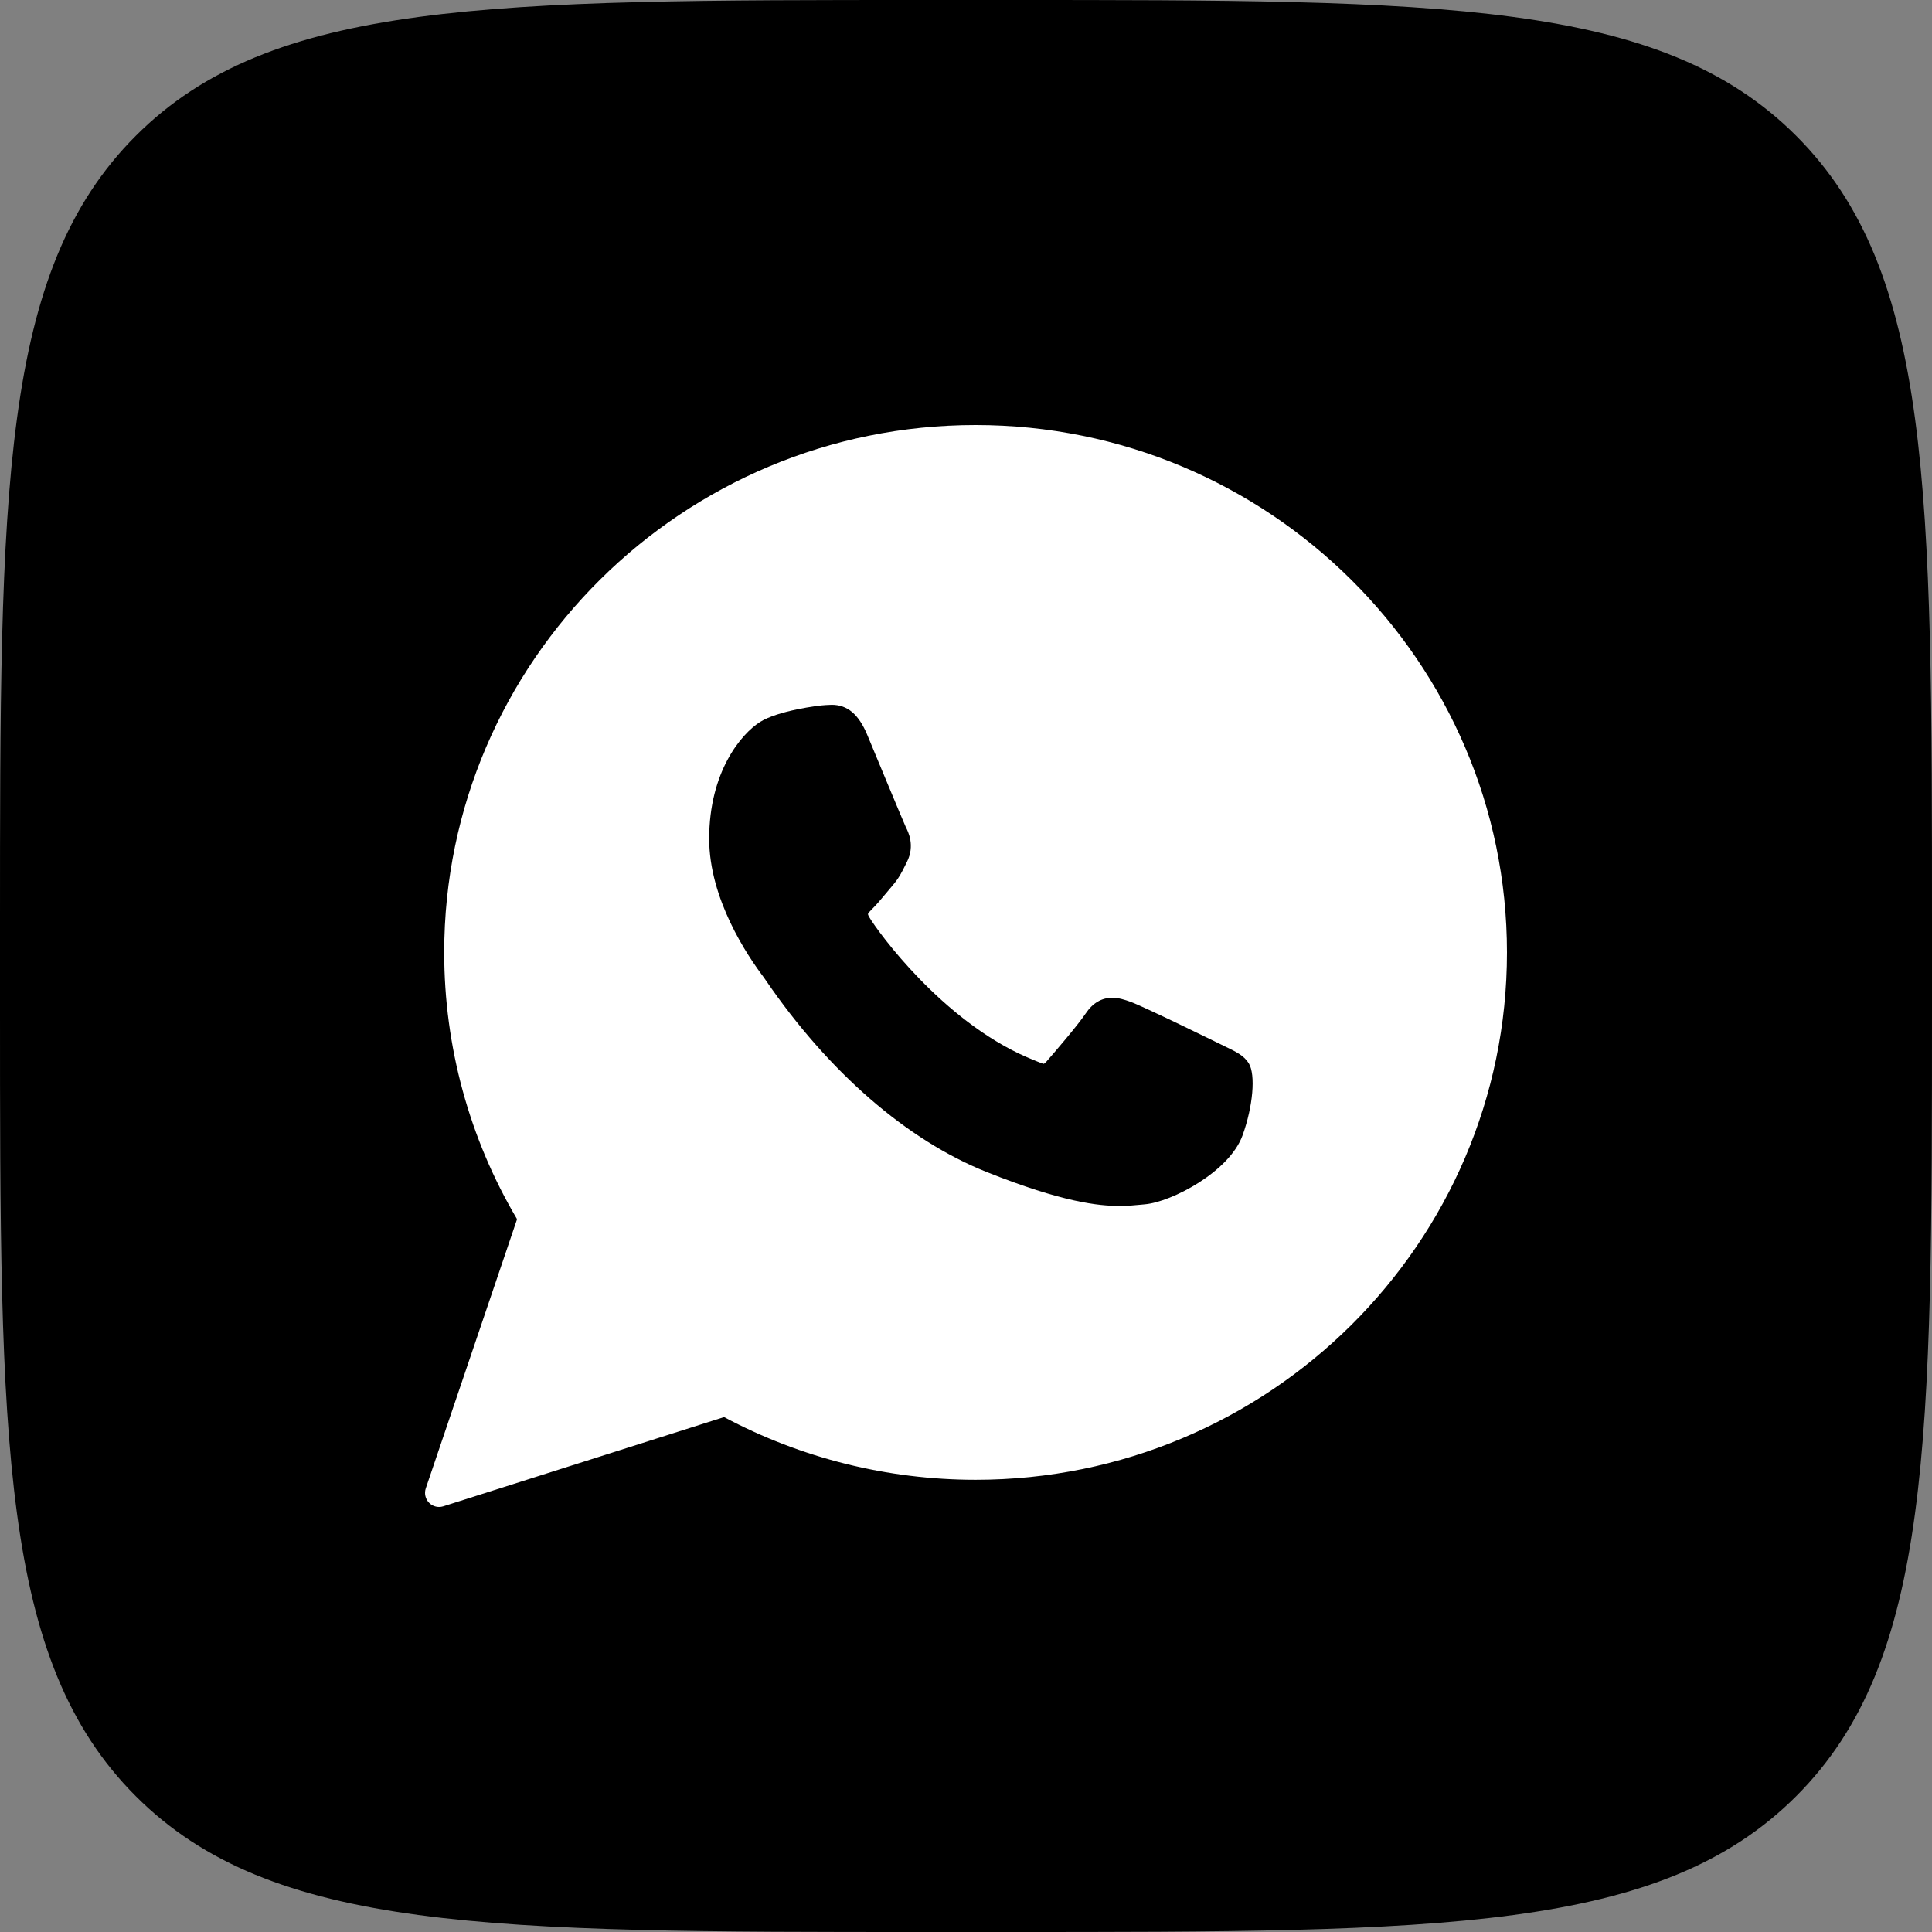 <?xml version="1.0" encoding="UTF-8"?> <svg xmlns="http://www.w3.org/2000/svg" width="100" height="100" viewBox="0 0 100 100" fill="none"><rect x="0" y="0" width="100" height="100" fill="#808080" stroke="none"/> <path d="M0 48C0 25.373 0 14.059 7.029 7.029C14.059 0 25.373 0 48 0L52 0C74.627 0 85.941 0 92.971 7.029C100 14.059 100 25.373 100 48V52C100 74.627 100 85.941 92.971 92.971C85.941 100 74.627 100 52 100H48C25.373 100 14.059 100 7.029 92.971C0 85.941 0 74.627 0 52L0 48Z" fill="black"></path> <g clip-path="url(#clip0_272_48)"> <circle cx="50.5" cy="49.5" r="22.5" fill="white"></circle> <path d="M50.497 22C35.331 22 22.992 34.246 22.992 49.299C22.992 54.167 24.294 58.933 26.763 63.104L22.038 77.039C21.951 77.299 22.016 77.586 22.208 77.782C22.347 77.924 22.535 78 22.727 78C22.801 78 22.875 77.989 22.947 77.966L37.478 73.348C41.455 75.473 45.949 76.594 50.497 76.594C65.662 76.594 78 64.35 78 49.299C78 34.246 65.662 22 50.497 22ZM50.497 70.908C46.217 70.908 42.072 69.672 38.509 67.334C38.389 67.255 38.25 67.215 38.11 67.215C38.036 67.215 37.962 67.226 37.889 67.249L30.61 69.563L32.96 62.63C33.036 62.406 32.998 62.158 32.858 61.967C30.145 58.26 28.71 53.879 28.71 49.299C28.71 37.382 38.484 27.686 50.497 27.686C62.508 27.686 72.281 37.382 72.281 49.299C72.281 61.214 62.509 70.908 50.497 70.908Z" fill="white"></path> <path d="M63.437 54.178C63.328 54.126 59.245 52.116 58.52 51.855C58.224 51.748 57.906 51.644 57.569 51.644C57.018 51.644 56.554 51.919 56.194 52.459C55.786 53.065 54.551 54.508 54.17 54.939C54.12 54.996 54.052 55.064 54.011 55.064C53.975 55.064 53.343 54.804 53.152 54.721C48.772 52.818 45.448 48.244 44.992 47.472C44.927 47.361 44.925 47.311 44.924 47.311C44.94 47.252 45.087 47.105 45.163 47.028C45.386 46.808 45.627 46.518 45.86 46.238C45.97 46.105 46.081 45.972 46.189 45.846C46.527 45.453 46.678 45.147 46.852 44.794L46.944 44.61C47.37 43.763 47.006 43.048 46.888 42.818C46.792 42.625 45.068 38.464 44.885 38.027C44.444 36.972 43.862 36.481 43.052 36.481C42.977 36.481 43.052 36.481 42.737 36.495C42.354 36.511 40.266 36.786 39.343 37.368C38.363 37.985 36.707 39.953 36.707 43.413C36.707 46.527 38.683 49.468 39.532 50.586C39.553 50.614 39.592 50.672 39.648 50.754C42.898 55.5 46.949 59.017 51.055 60.657C55.009 62.237 56.881 62.419 57.946 62.419H57.946C58.393 62.419 58.751 62.384 59.067 62.353L59.267 62.334C60.633 62.213 63.635 60.658 64.317 58.76C64.855 57.266 64.997 55.633 64.639 55.041C64.394 54.638 63.972 54.435 63.437 54.178Z" fill="black"></path> <path d="M26.5 73L29.5 59L42 68L26.5 73Z" fill="white"></path> </g> <defs> <clipPath id="clip0_272_48"> <rect width="56" height="56" fill="white" transform="translate(22 22)"></rect> </clipPath> </defs> </svg> 
